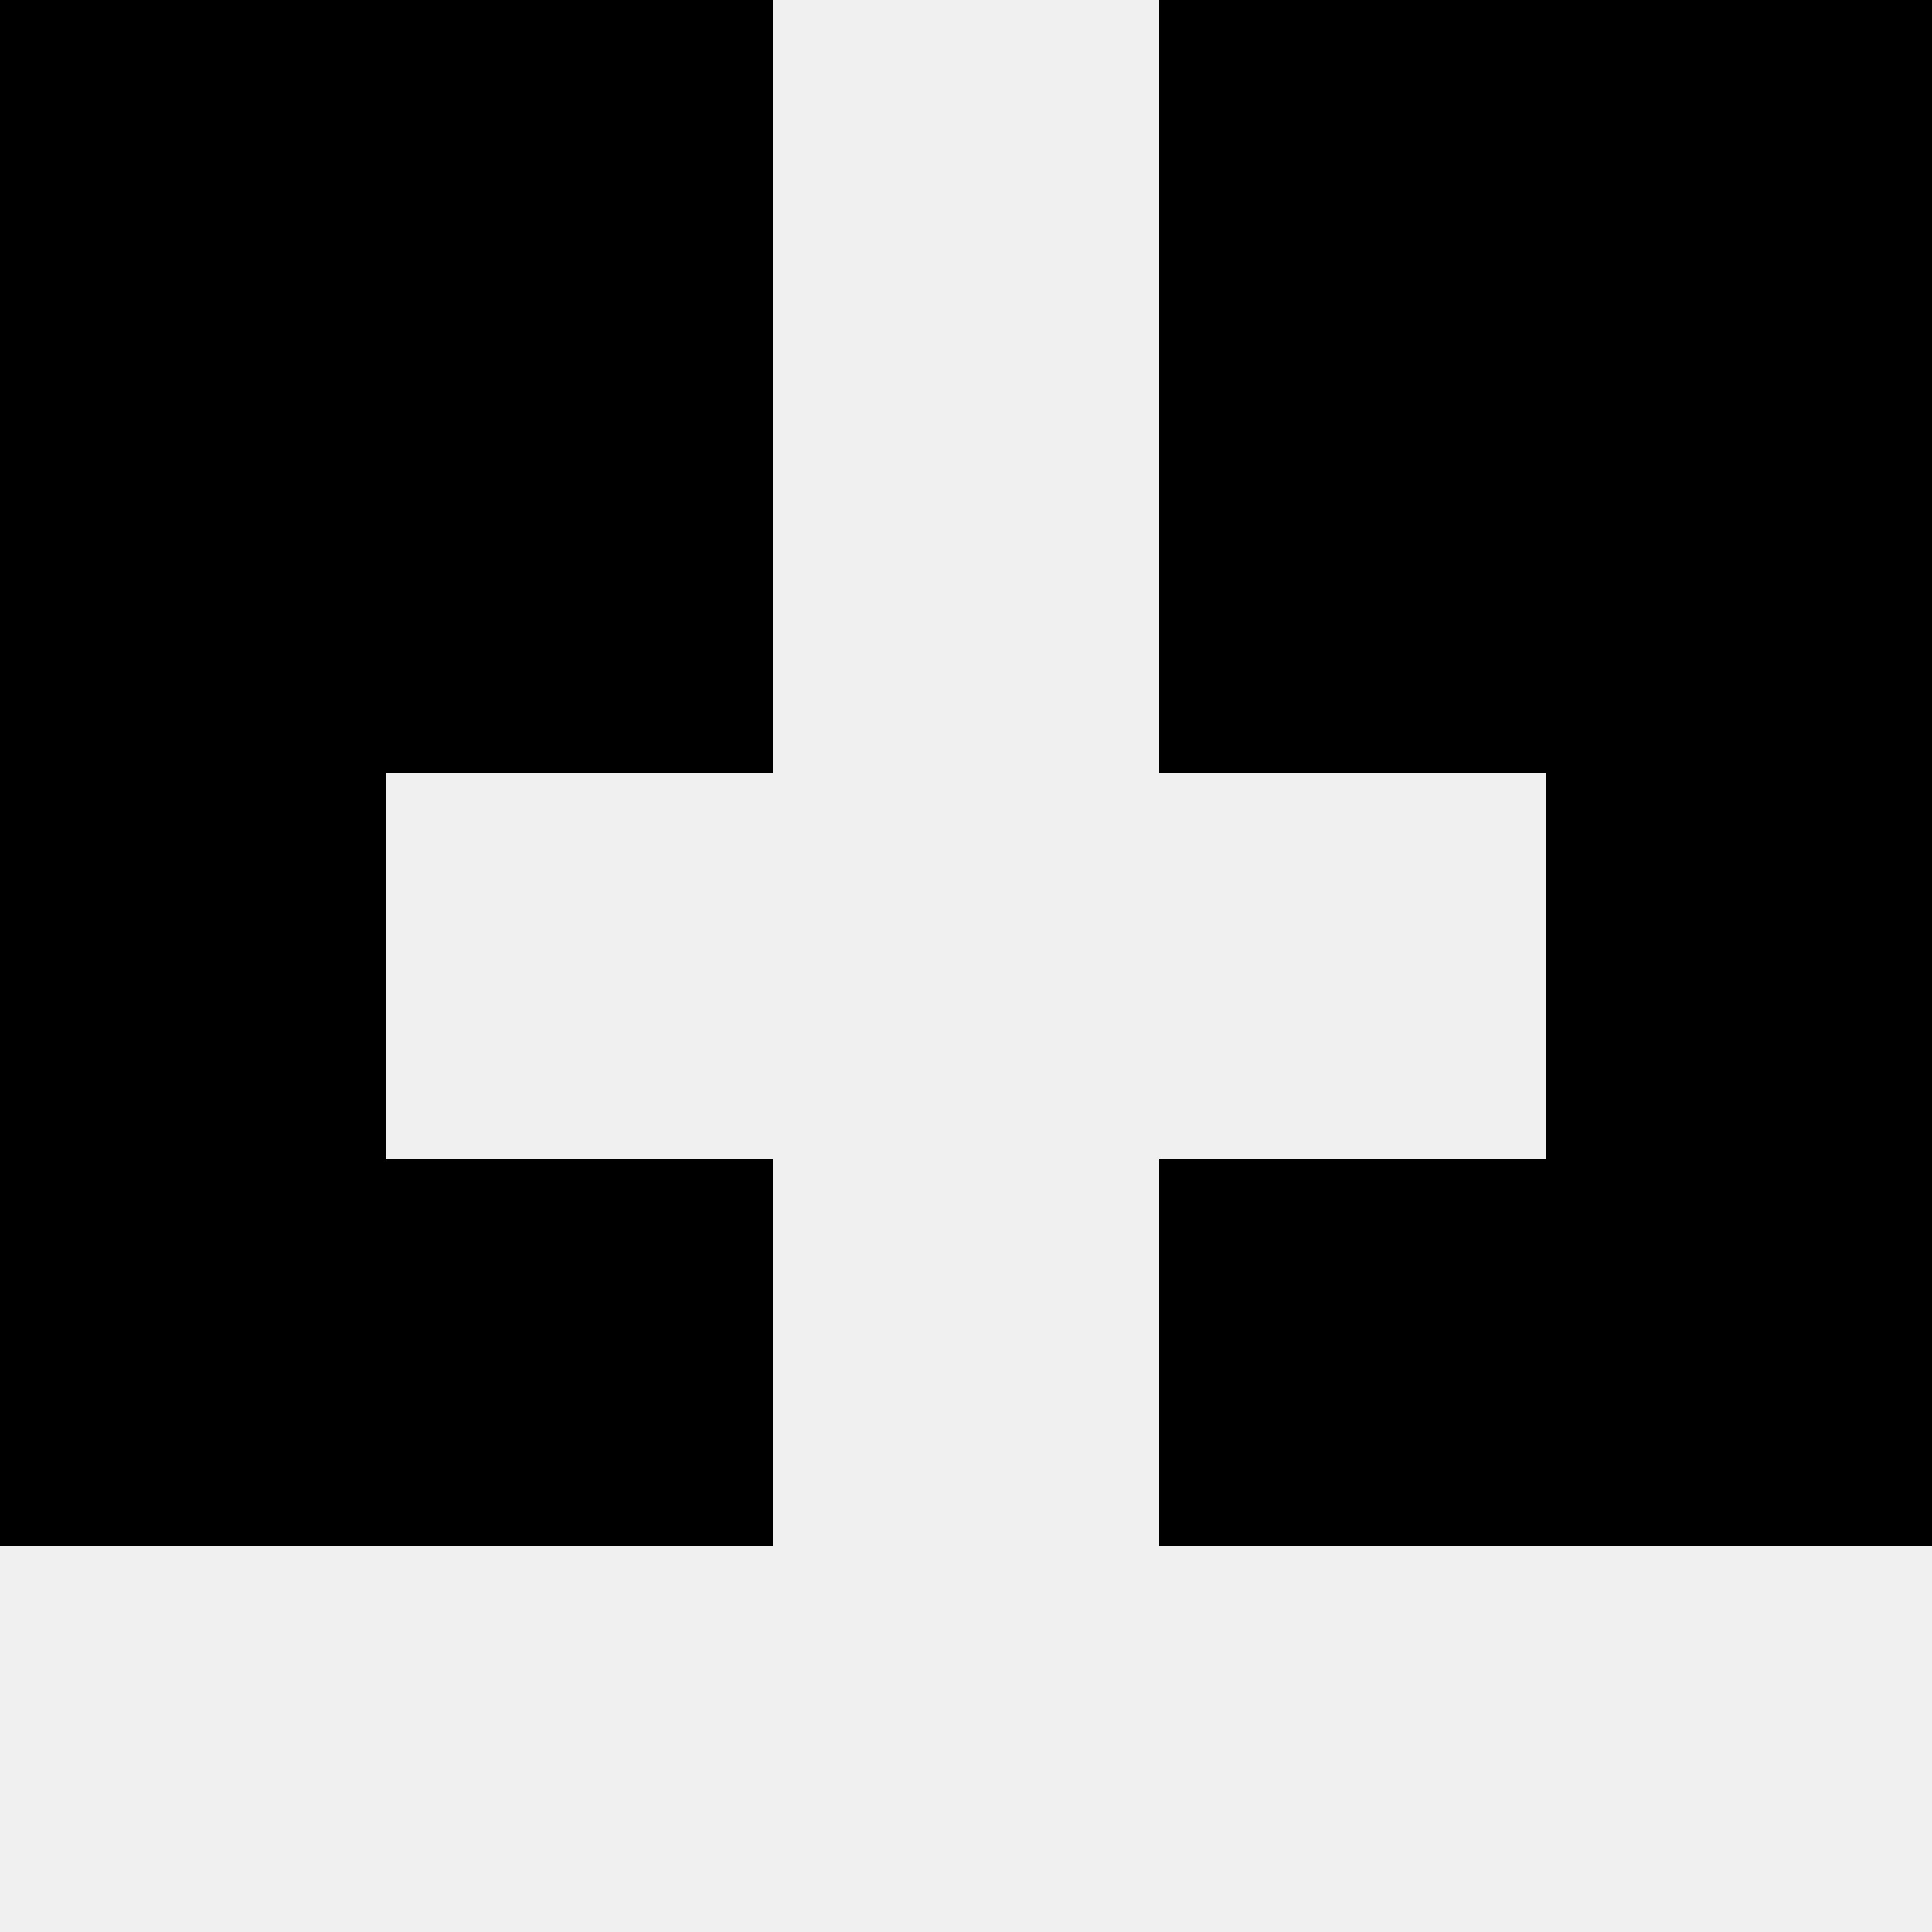 <svg width='80' height='80' xmlns='http://www.w3.org/2000/svg'><rect width='100%' height='100%' fill='#f0f0f0'/><rect x='0' y='0' width='16' height='16' fill='hsl(32, 70%, 50%)' /><rect x='64' y='0' width='16' height='16' fill='hsl(32, 70%, 50%)' /><rect x='16' y='0' width='16' height='16' fill='hsl(32, 70%, 50%)' /><rect x='48' y='0' width='16' height='16' fill='hsl(32, 70%, 50%)' /><rect x='0' y='16' width='16' height='16' fill='hsl(32, 70%, 50%)' /><rect x='64' y='16' width='16' height='16' fill='hsl(32, 70%, 50%)' /><rect x='16' y='16' width='16' height='16' fill='hsl(32, 70%, 50%)' /><rect x='48' y='16' width='16' height='16' fill='hsl(32, 70%, 50%)' /><rect x='0' y='32' width='16' height='16' fill='hsl(32, 70%, 50%)' /><rect x='64' y='32' width='16' height='16' fill='hsl(32, 70%, 50%)' /><rect x='0' y='48' width='16' height='16' fill='hsl(32, 70%, 50%)' /><rect x='64' y='48' width='16' height='16' fill='hsl(32, 70%, 50%)' /><rect x='16' y='48' width='16' height='16' fill='hsl(32, 70%, 50%)' /><rect x='48' y='48' width='16' height='16' fill='hsl(32, 70%, 50%)' /></svg>